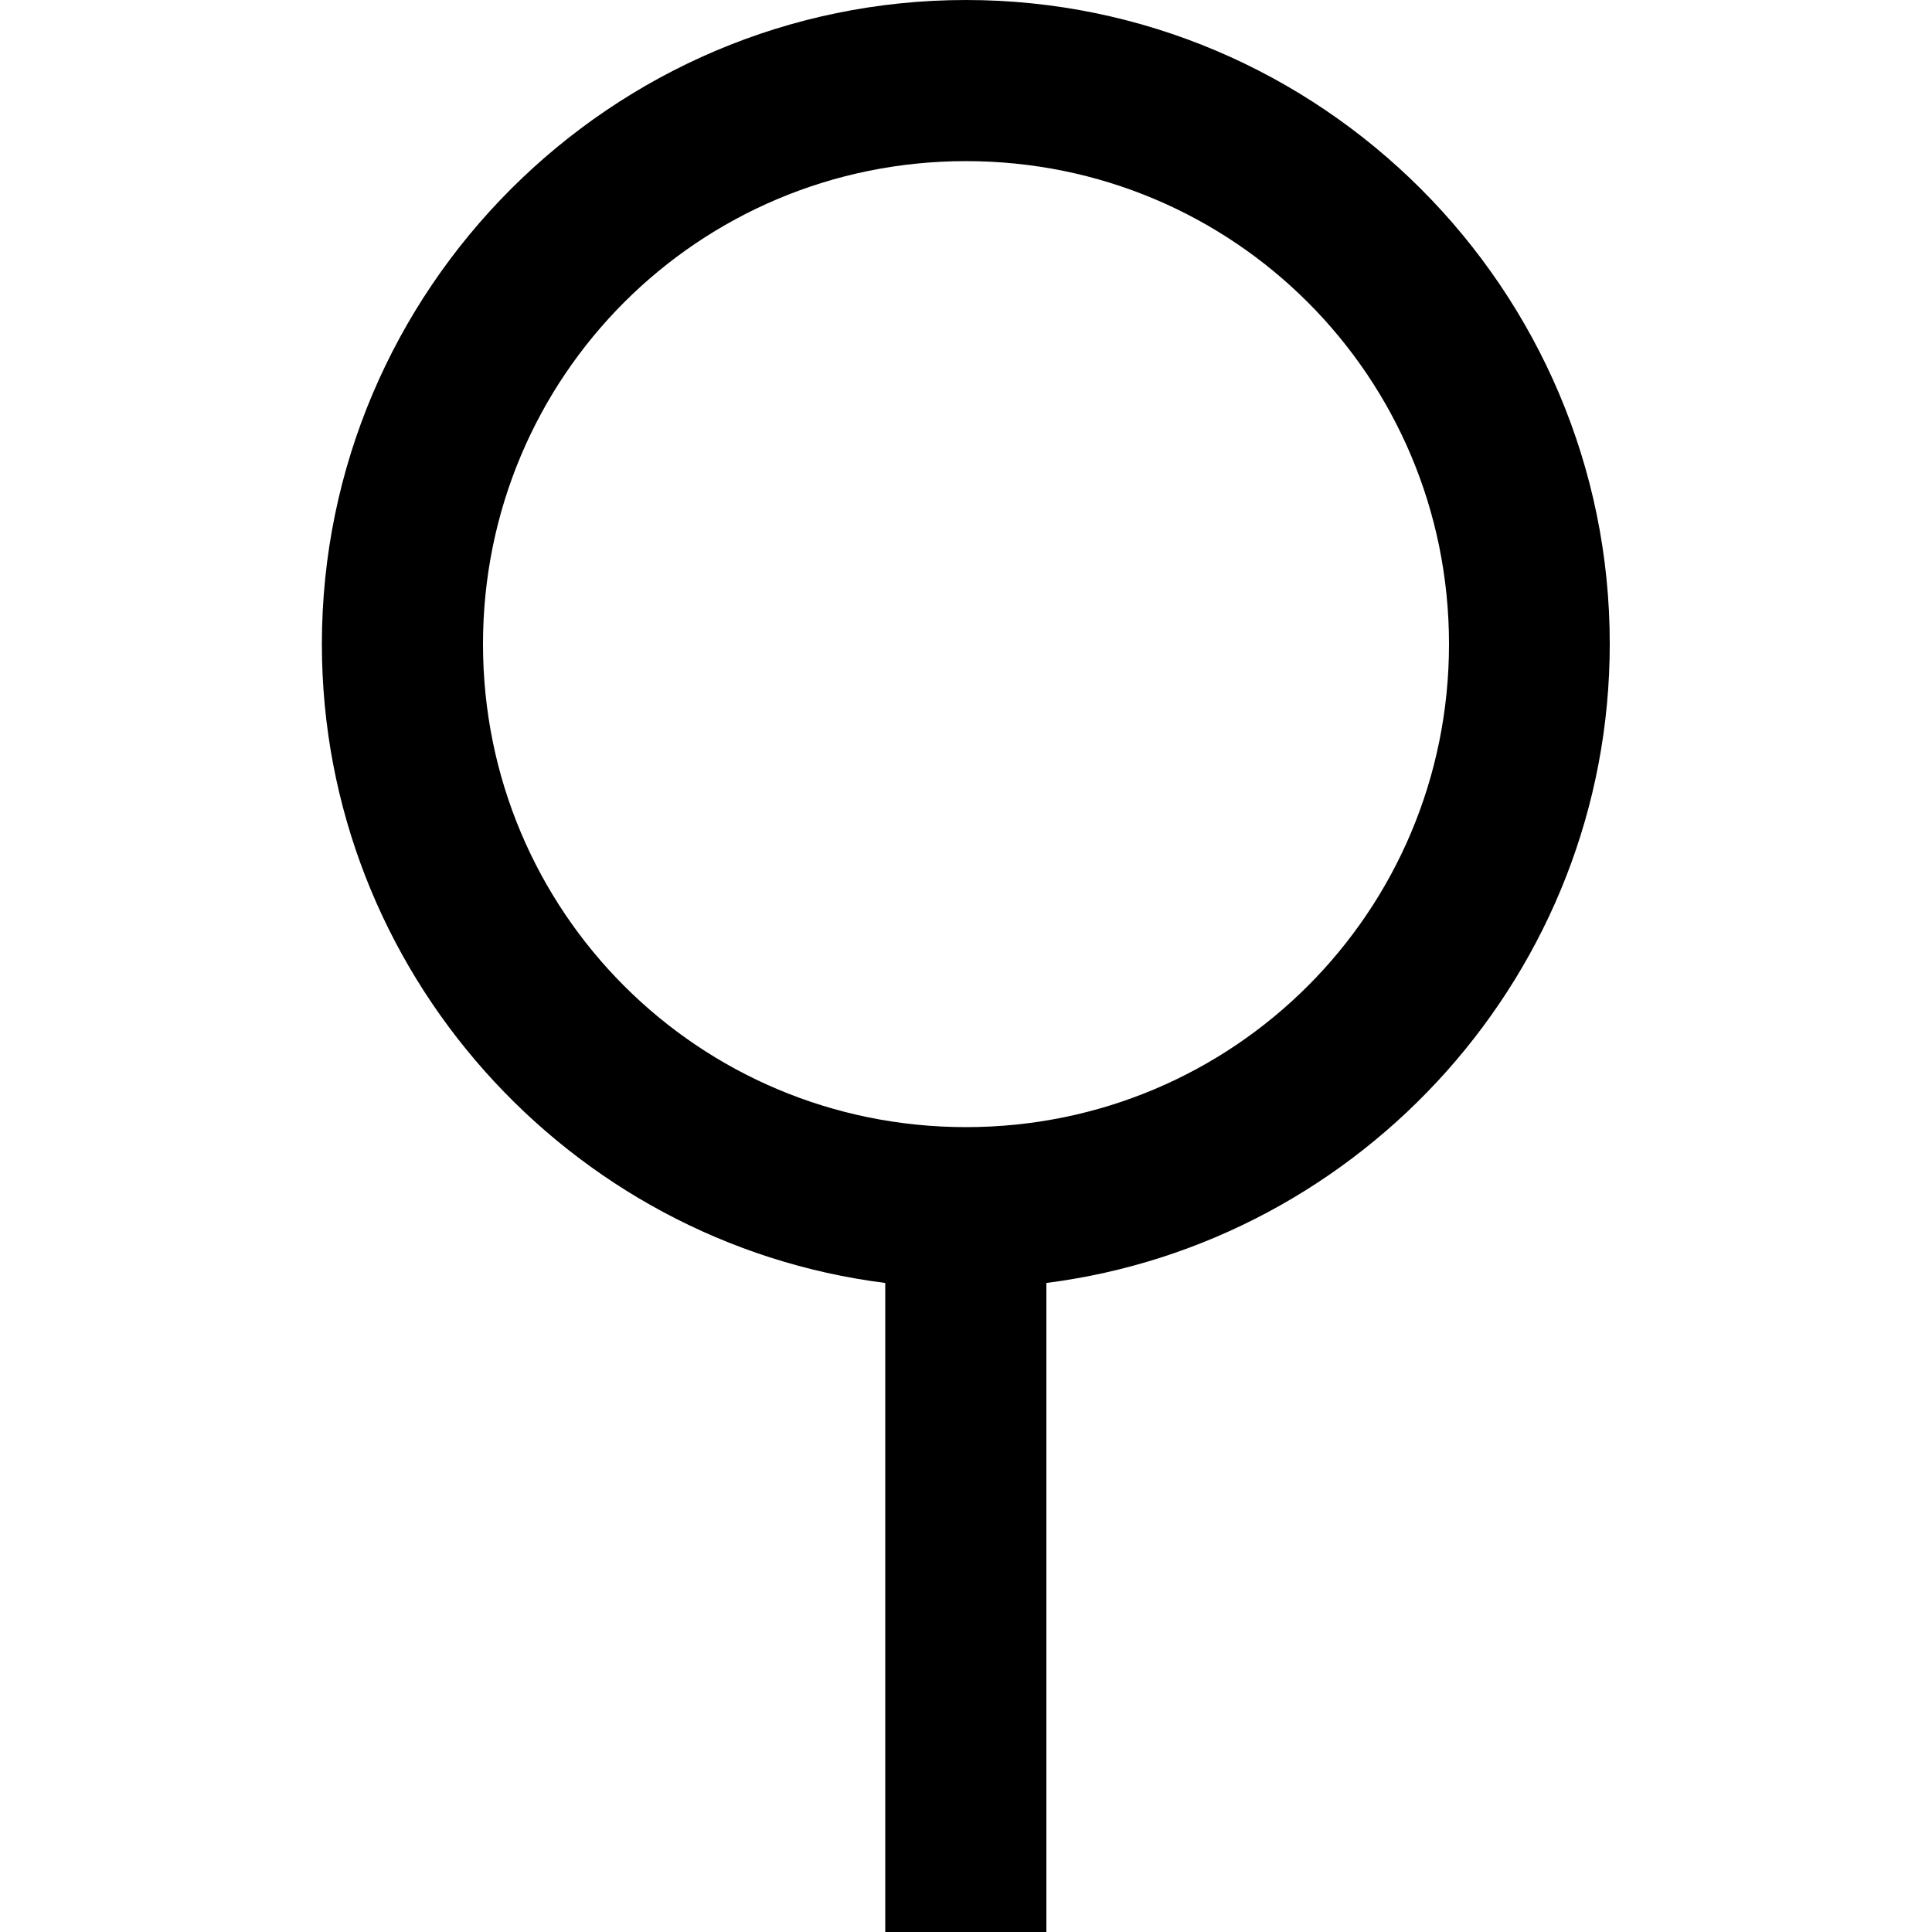 <?xml version="1.0" encoding="utf-8"?>
<!-- Generator: Adobe Illustrator 21.0.0, SVG Export Plug-In . SVG Version: 6.00 Build 0)  -->
<svg version="1.1" id="Layer_1" xmlns="http://www.w3.org/2000/svg" xmlns:xlink="http://www.w3.org/1999/xlink" x="0px" y="0px"
	 viewBox="0 0 512 512" style="enable-background:new 0 0 512 512;" xml:space="preserve">
<g>
	<path d="M256,0C162,0,85.3,76.7,85.3,170.7c0,86.7,65.4,158.7,149.3,169.3v172h42.7V340c83.9-10.7,149.3-82.6,149.3-169.3
		C426.7,76.7,350,0,256,0z M256,42.7c70.9,0,128,57.1,128,128s-57.1,128-128,128s-128-57.1-128-128S185.1,42.7,256,42.7z"/>
</g>
</svg>
